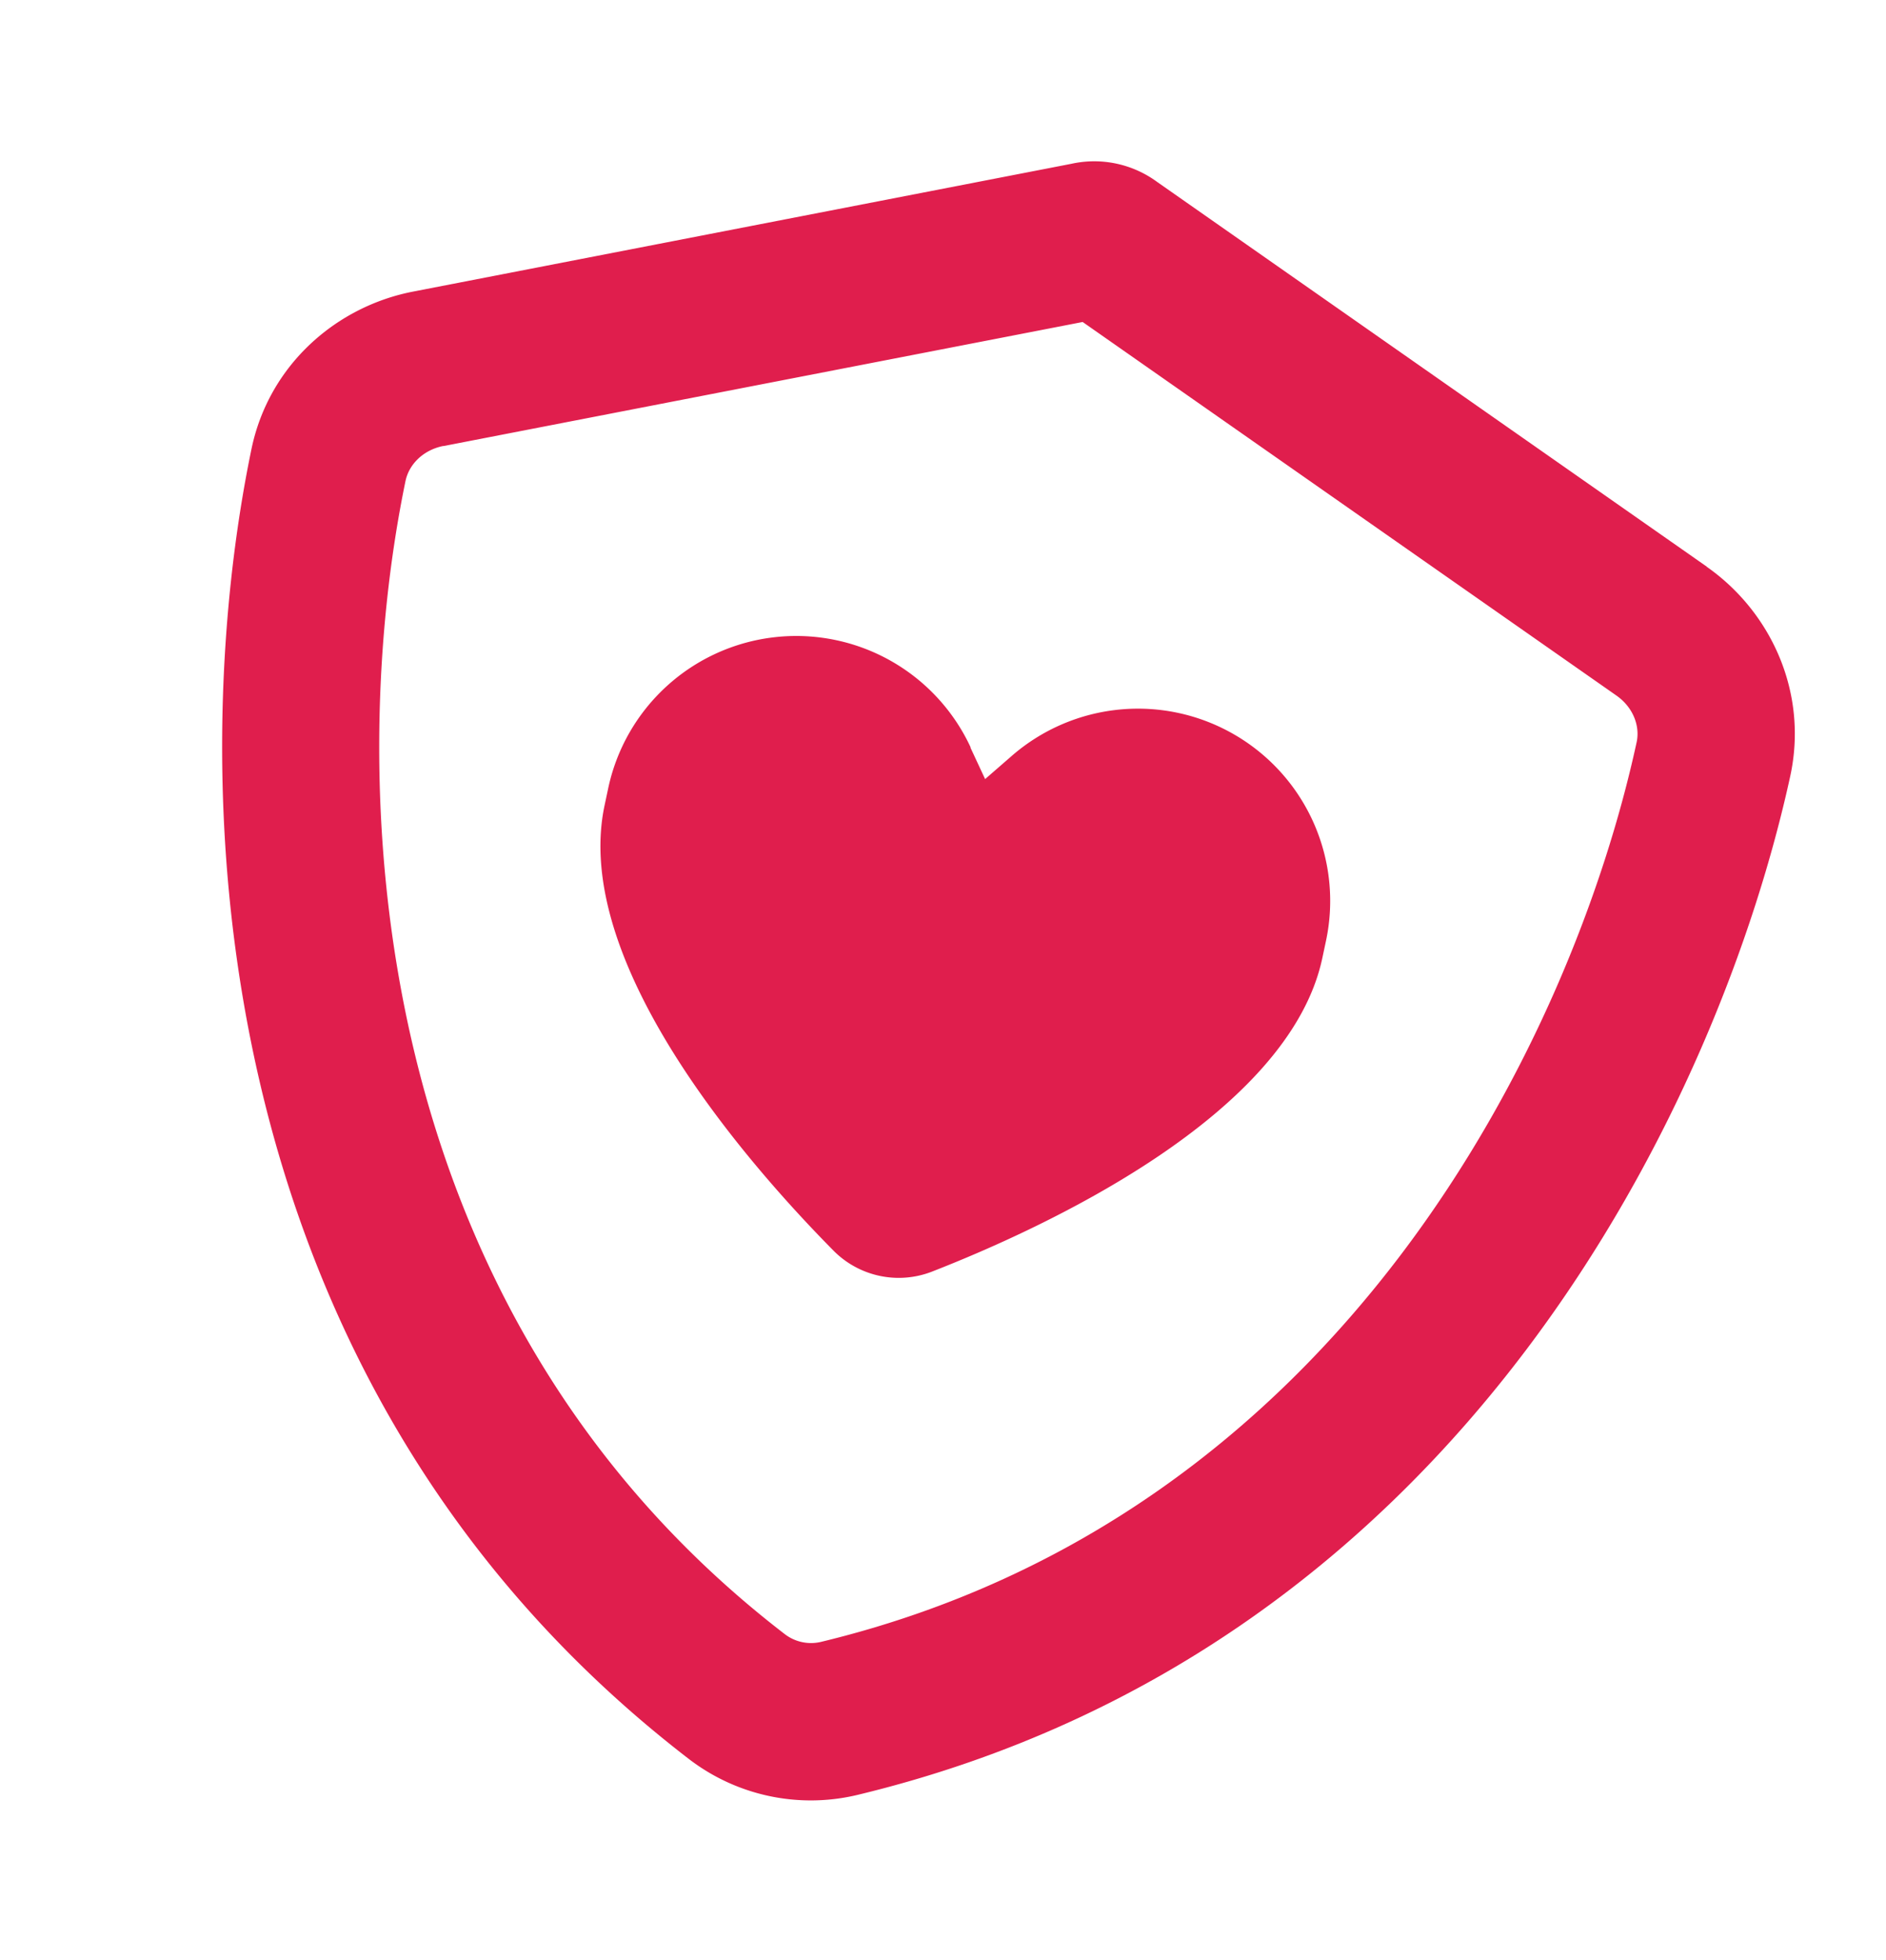 <svg xmlns="http://www.w3.org/2000/svg" width="575.38" height="597.871" viewBox="0 0 575.38 597.871"><path id="shield-heart" d="M137.1,191,320,113.4,503,191c5.9,2.5,9.1,7.8,9,12.8-.4,91.4-38.4,249.3-186.3,320.1a13.156,13.156,0,0,1-11.3,0C166.4,453.1,128.5,295.2,128,203.8c0-5,3.1-10.2,9-12.8Zm384.7-44.2L333.4,66.9a32.409,32.409,0,0,0-26.8,0L118.3,146.8c-22,9.3-38.4,31-38.3,57.2.5,99.2,41.3,280.7,213.6,363.2a61.08,61.08,0,0,0,52.8,0C518.8,484.7,559.5,303.2,560,204c.1-26.2-16.3-47.9-38.3-57.2ZM313.6,247.5A58.65,58.65,0,0,0,208,282.7V288c0,49.1,65.8,98.1,96.5,118.3a27.992,27.992,0,0,0,30.9,0c30.7-20.2,96.5-69.3,96.5-118.3v-5.3a58.65,58.65,0,0,0-105.6-35.2l-6.4,8.5-6.4-8.5Z" transform="matrix(0.978, 0.208, -0.208, 0.978, 40.924, -79.234)" fill="#e01e4d"></path></svg>